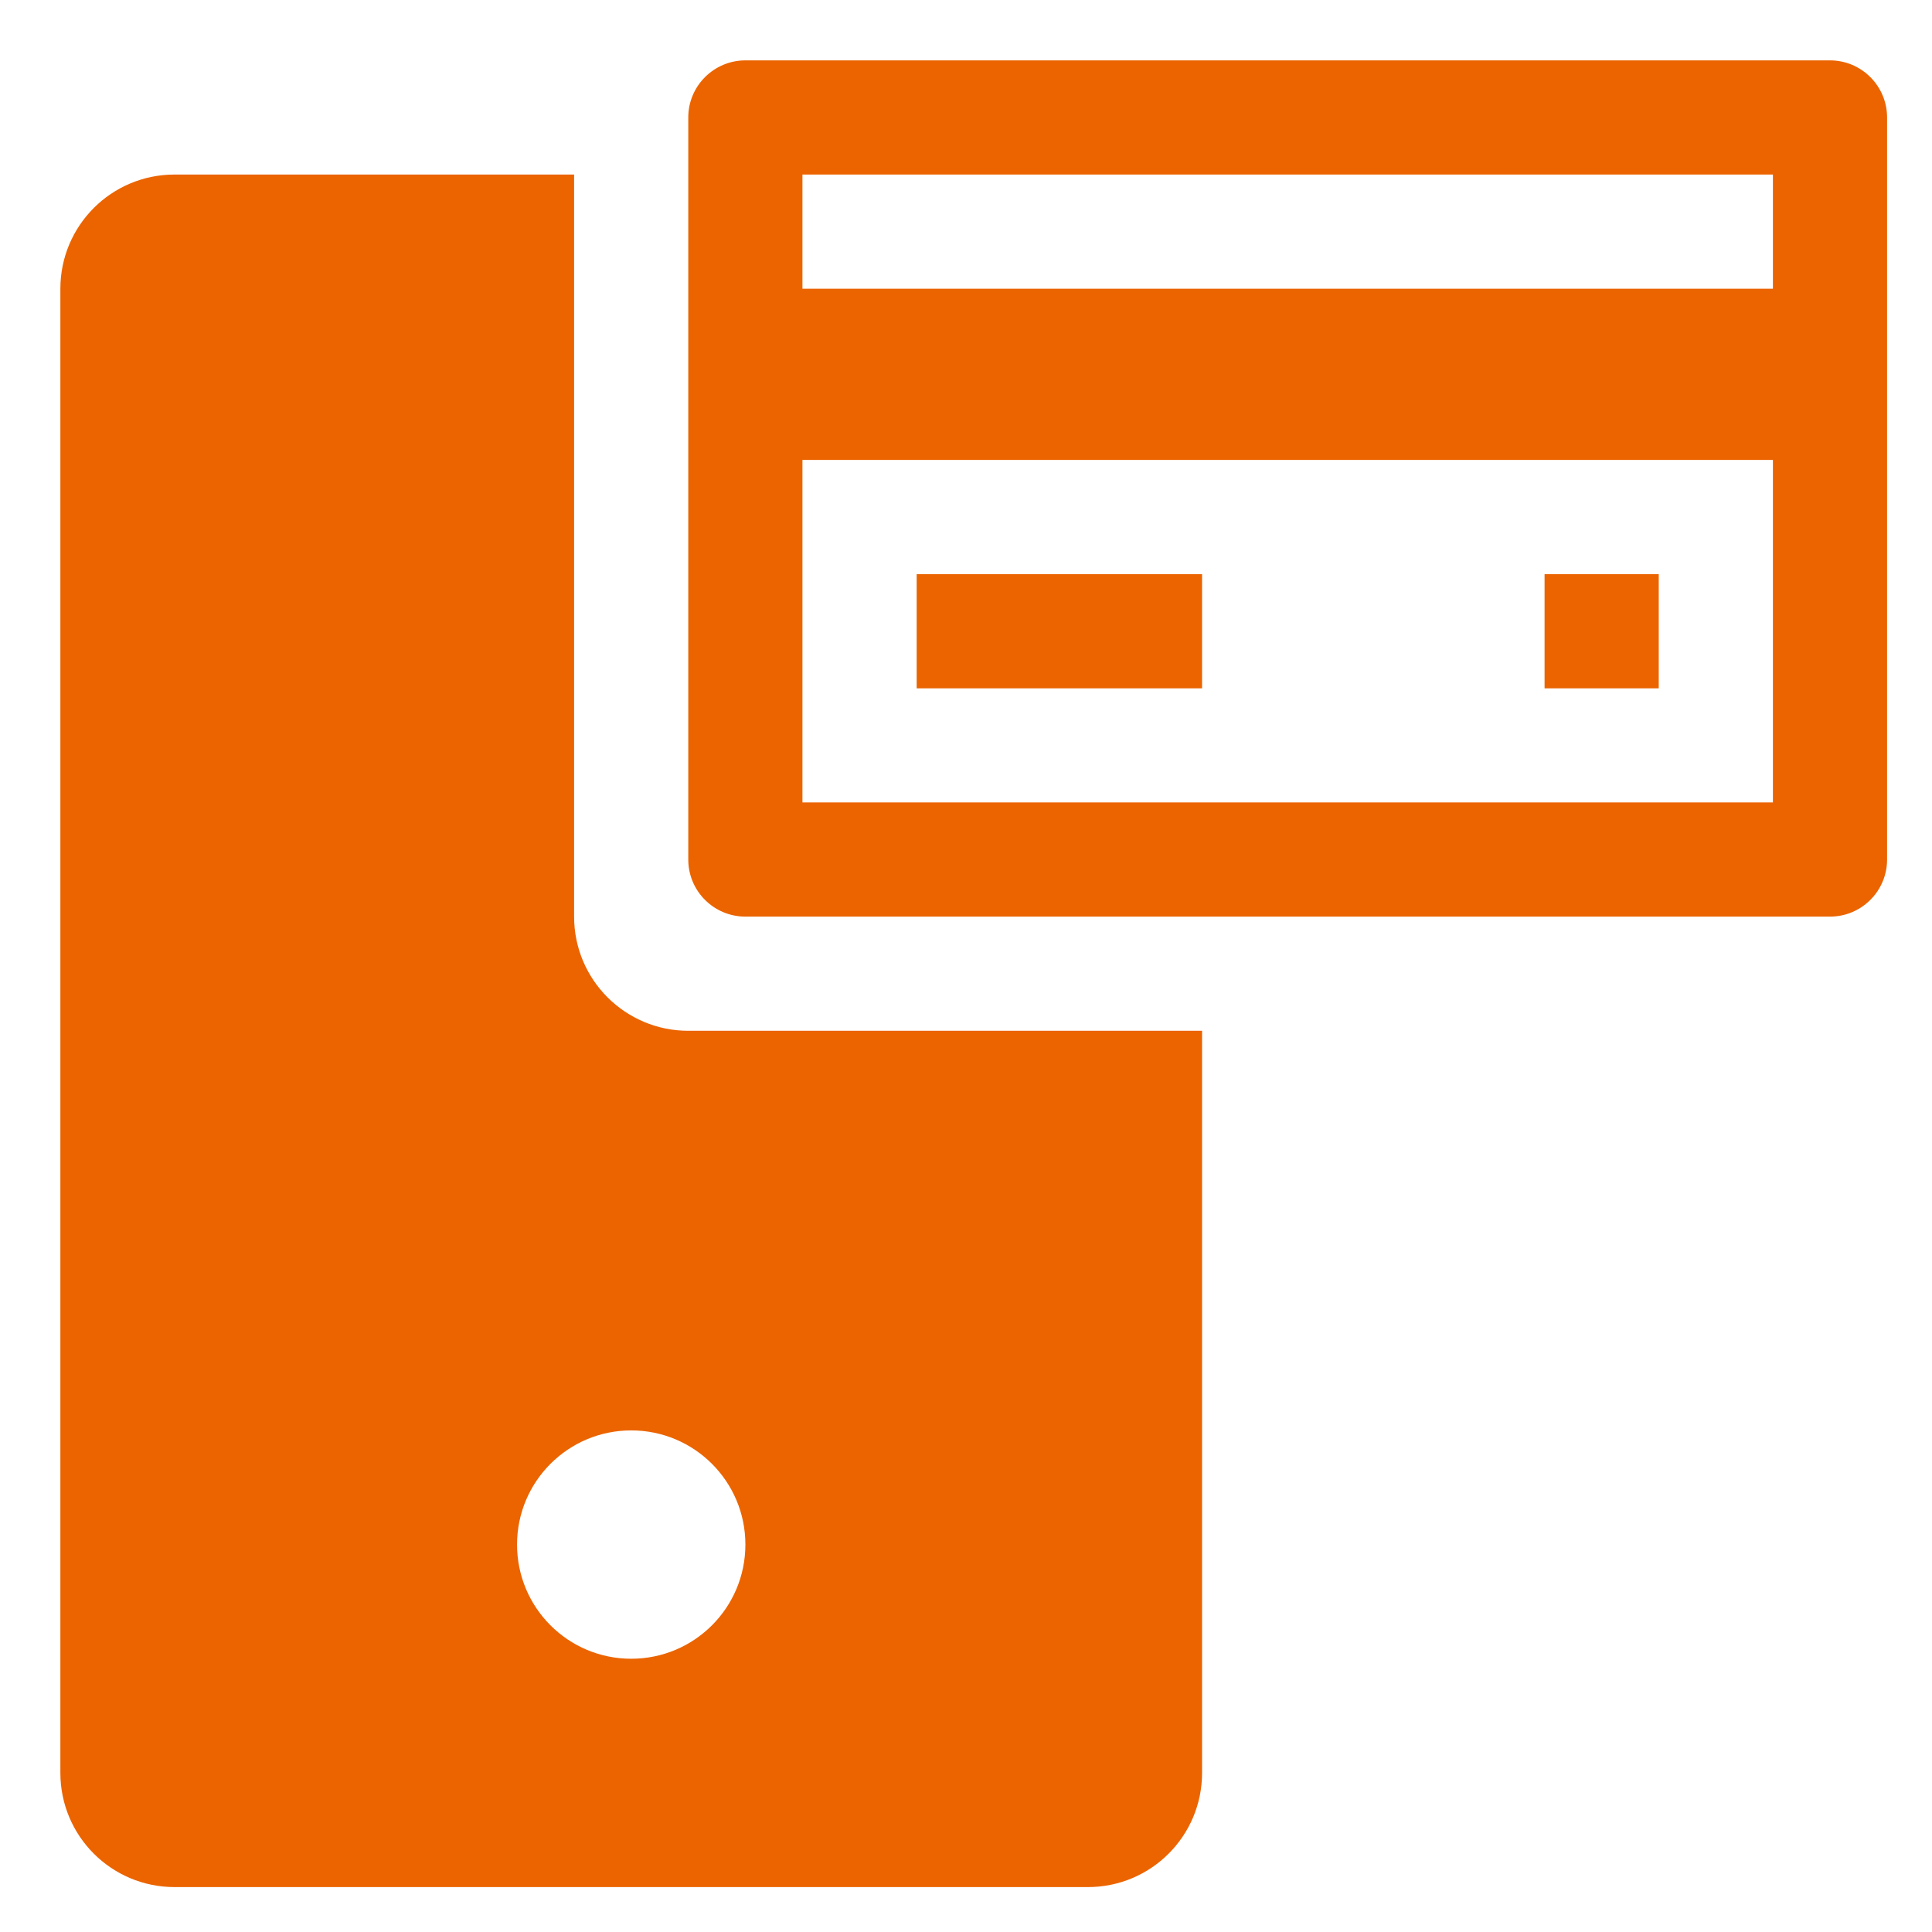 <?xml version="1.0" encoding="UTF-8"?> <svg xmlns="http://www.w3.org/2000/svg" width="32" height="32" viewBox="0 0 32 32" fill="none"><path d="M11.4 17.073C10.356 17.073 9.509 16.227 9.509 15.182V2.891H2.891C1.846 2.891 1 3.737 1 4.782V29.365C1 30.41 1.846 31.256 2.891 31.256H18.019C19.064 31.256 19.91 30.41 19.91 29.365V17.073H11.4ZM10.455 27.474C9.41 27.474 8.564 26.628 8.564 25.583C8.564 24.538 9.41 23.692 10.455 23.692C11.5 23.692 12.346 24.538 12.346 25.583C12.346 26.628 11.5 27.474 10.455 27.474Z" fill="#EB6400"></path><path d="M30.31 1H12.346C11.824 1 11.4 1.424 11.4 1.945V14.237C11.4 14.759 11.824 15.182 12.346 15.182H30.31C30.832 15.182 31.256 14.759 31.256 14.237V1.945C31.256 1.424 30.832 1 30.31 1ZM29.365 2.891V4.782H13.291V2.891H29.365ZM13.291 13.291V7.618H29.365V13.291H13.291Z" fill="#EB6400"></path><path d="M19.91 9.51H15.183V11.401H19.91V9.51Z" fill="#EB6400"></path><path d="M27.474 9.51H25.583V11.401H27.474V9.51Z" fill="#EB6400"></path></svg> 
